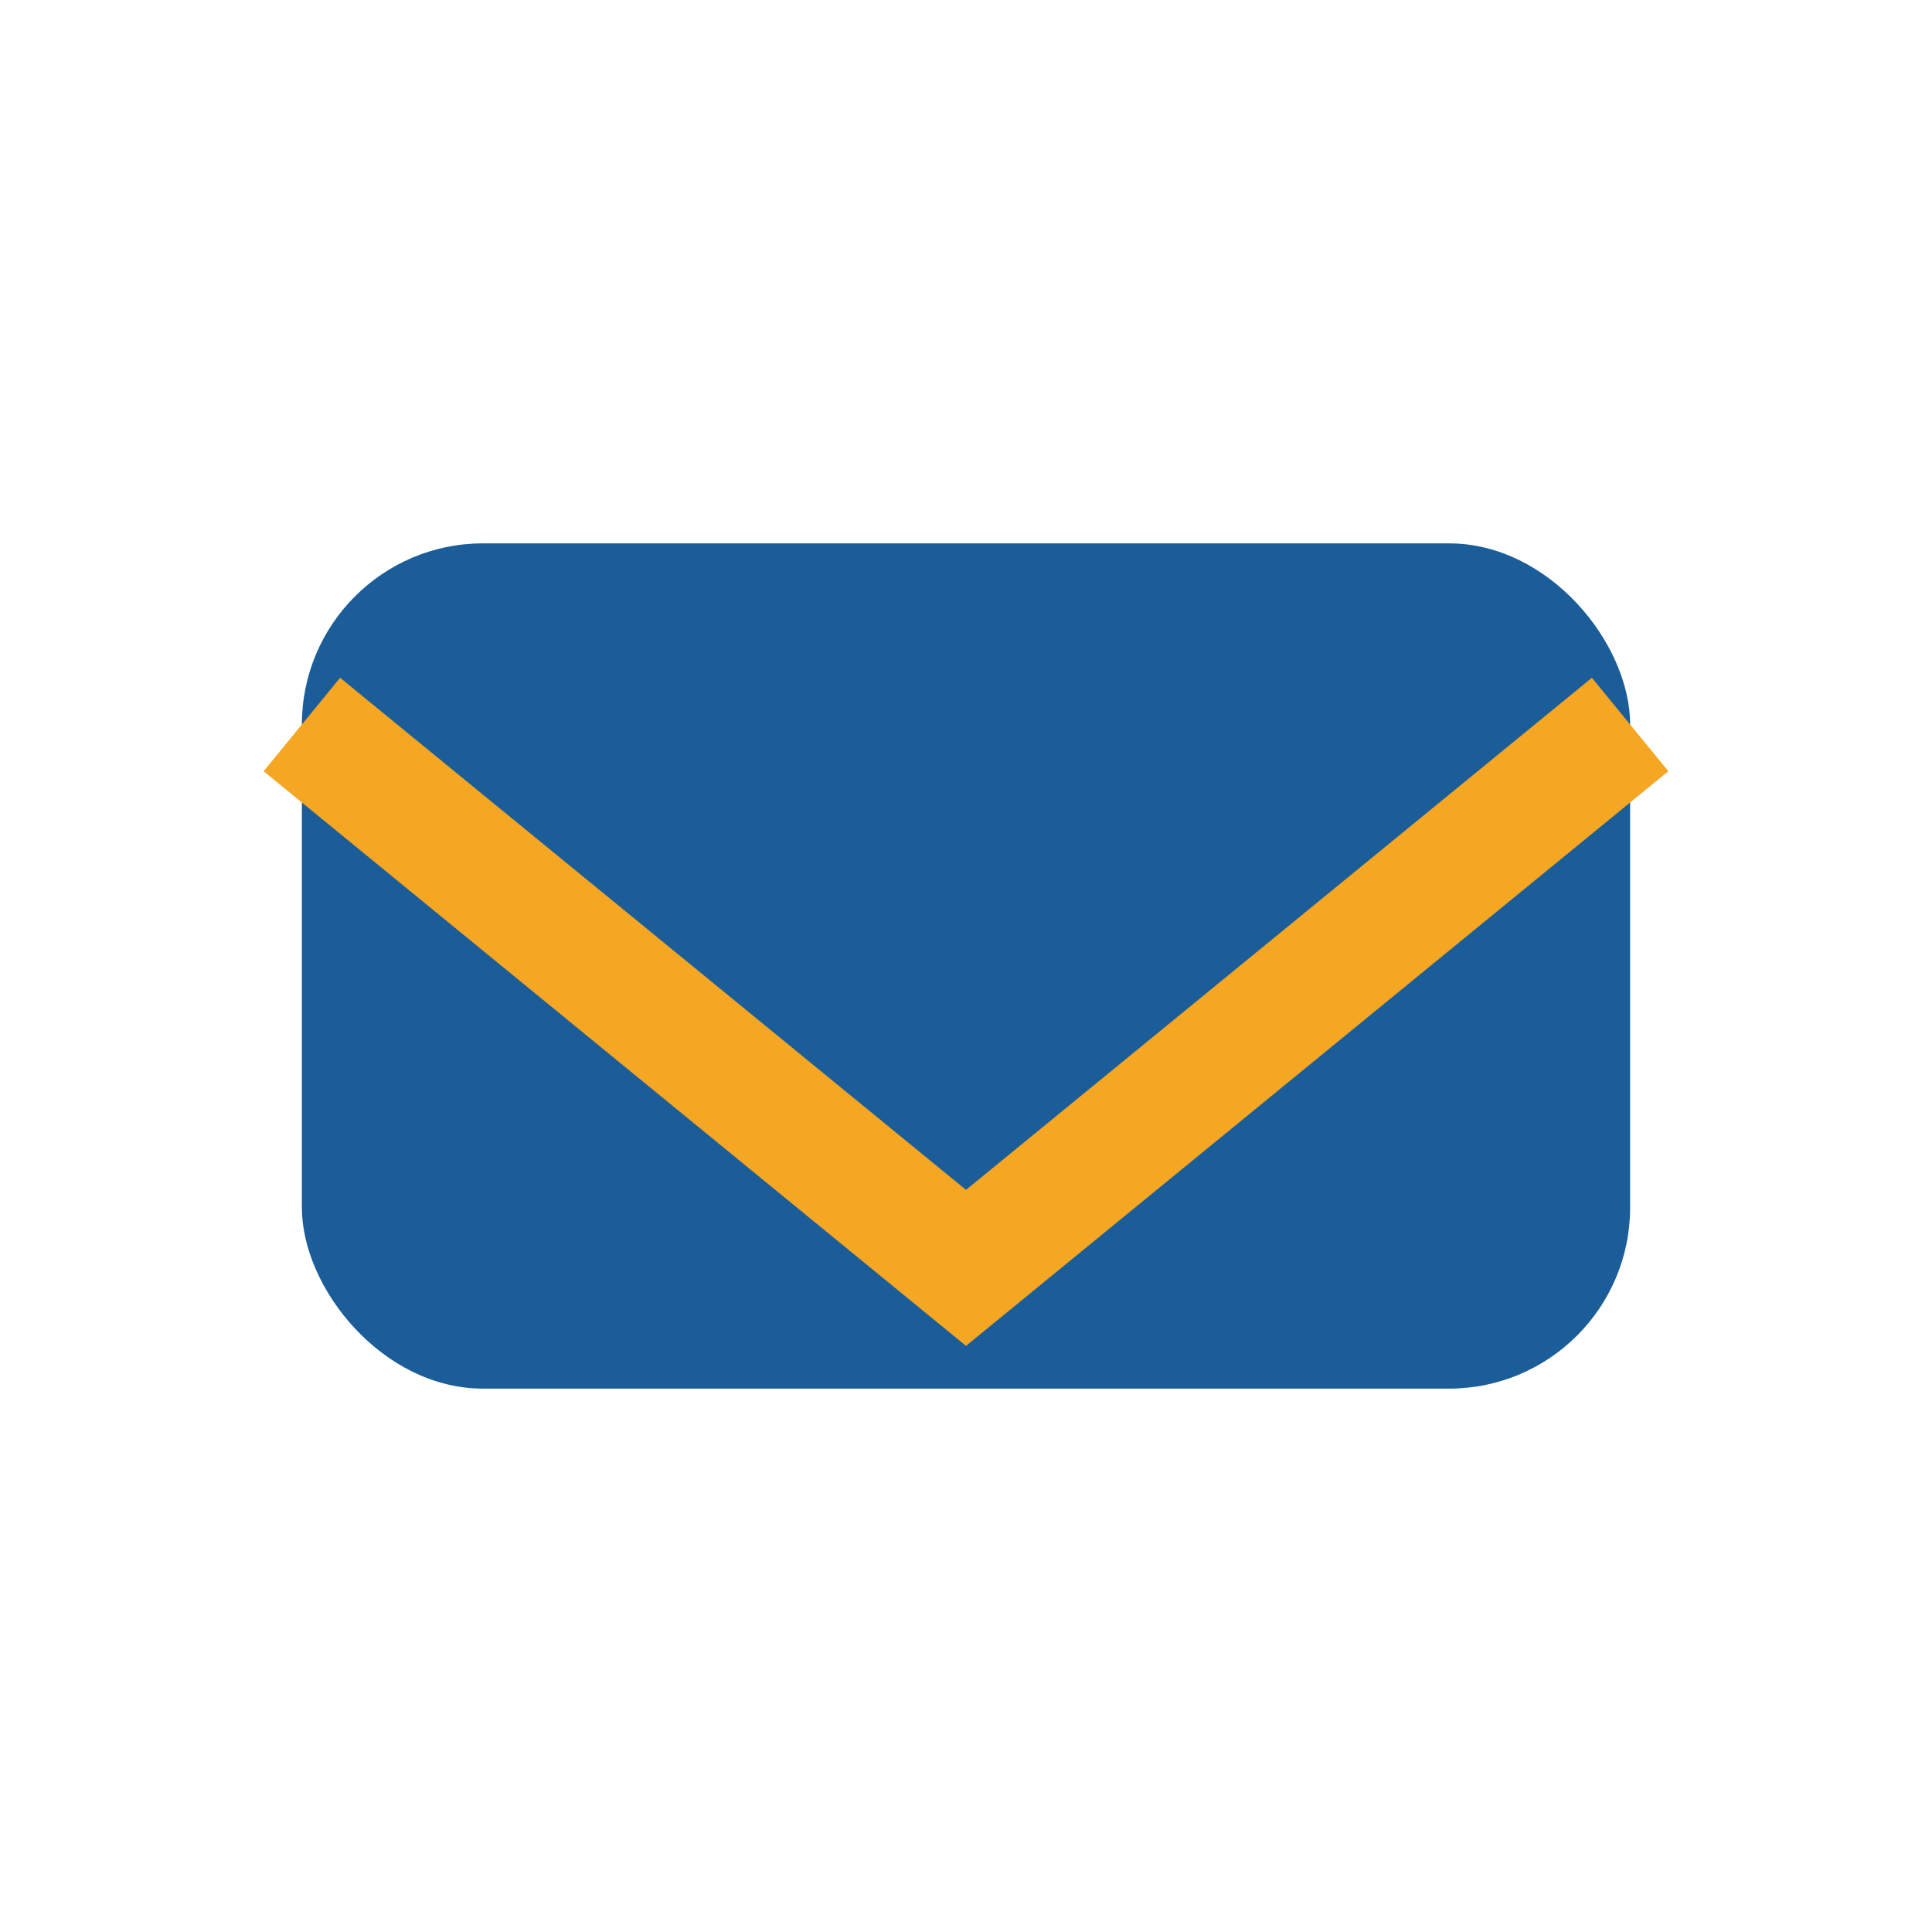 <?xml version="1.0" encoding="UTF-8"?>
<svg xmlns="http://www.w3.org/2000/svg" width="32" height="32" viewBox="0 0 32 32"><rect x="5" y="9" width="22" height="14" rx="3" fill="#1A5D99"/><polyline points="5,12 16,21 27,12" fill="none" stroke="#F5A623" stroke-width="2"/></svg>